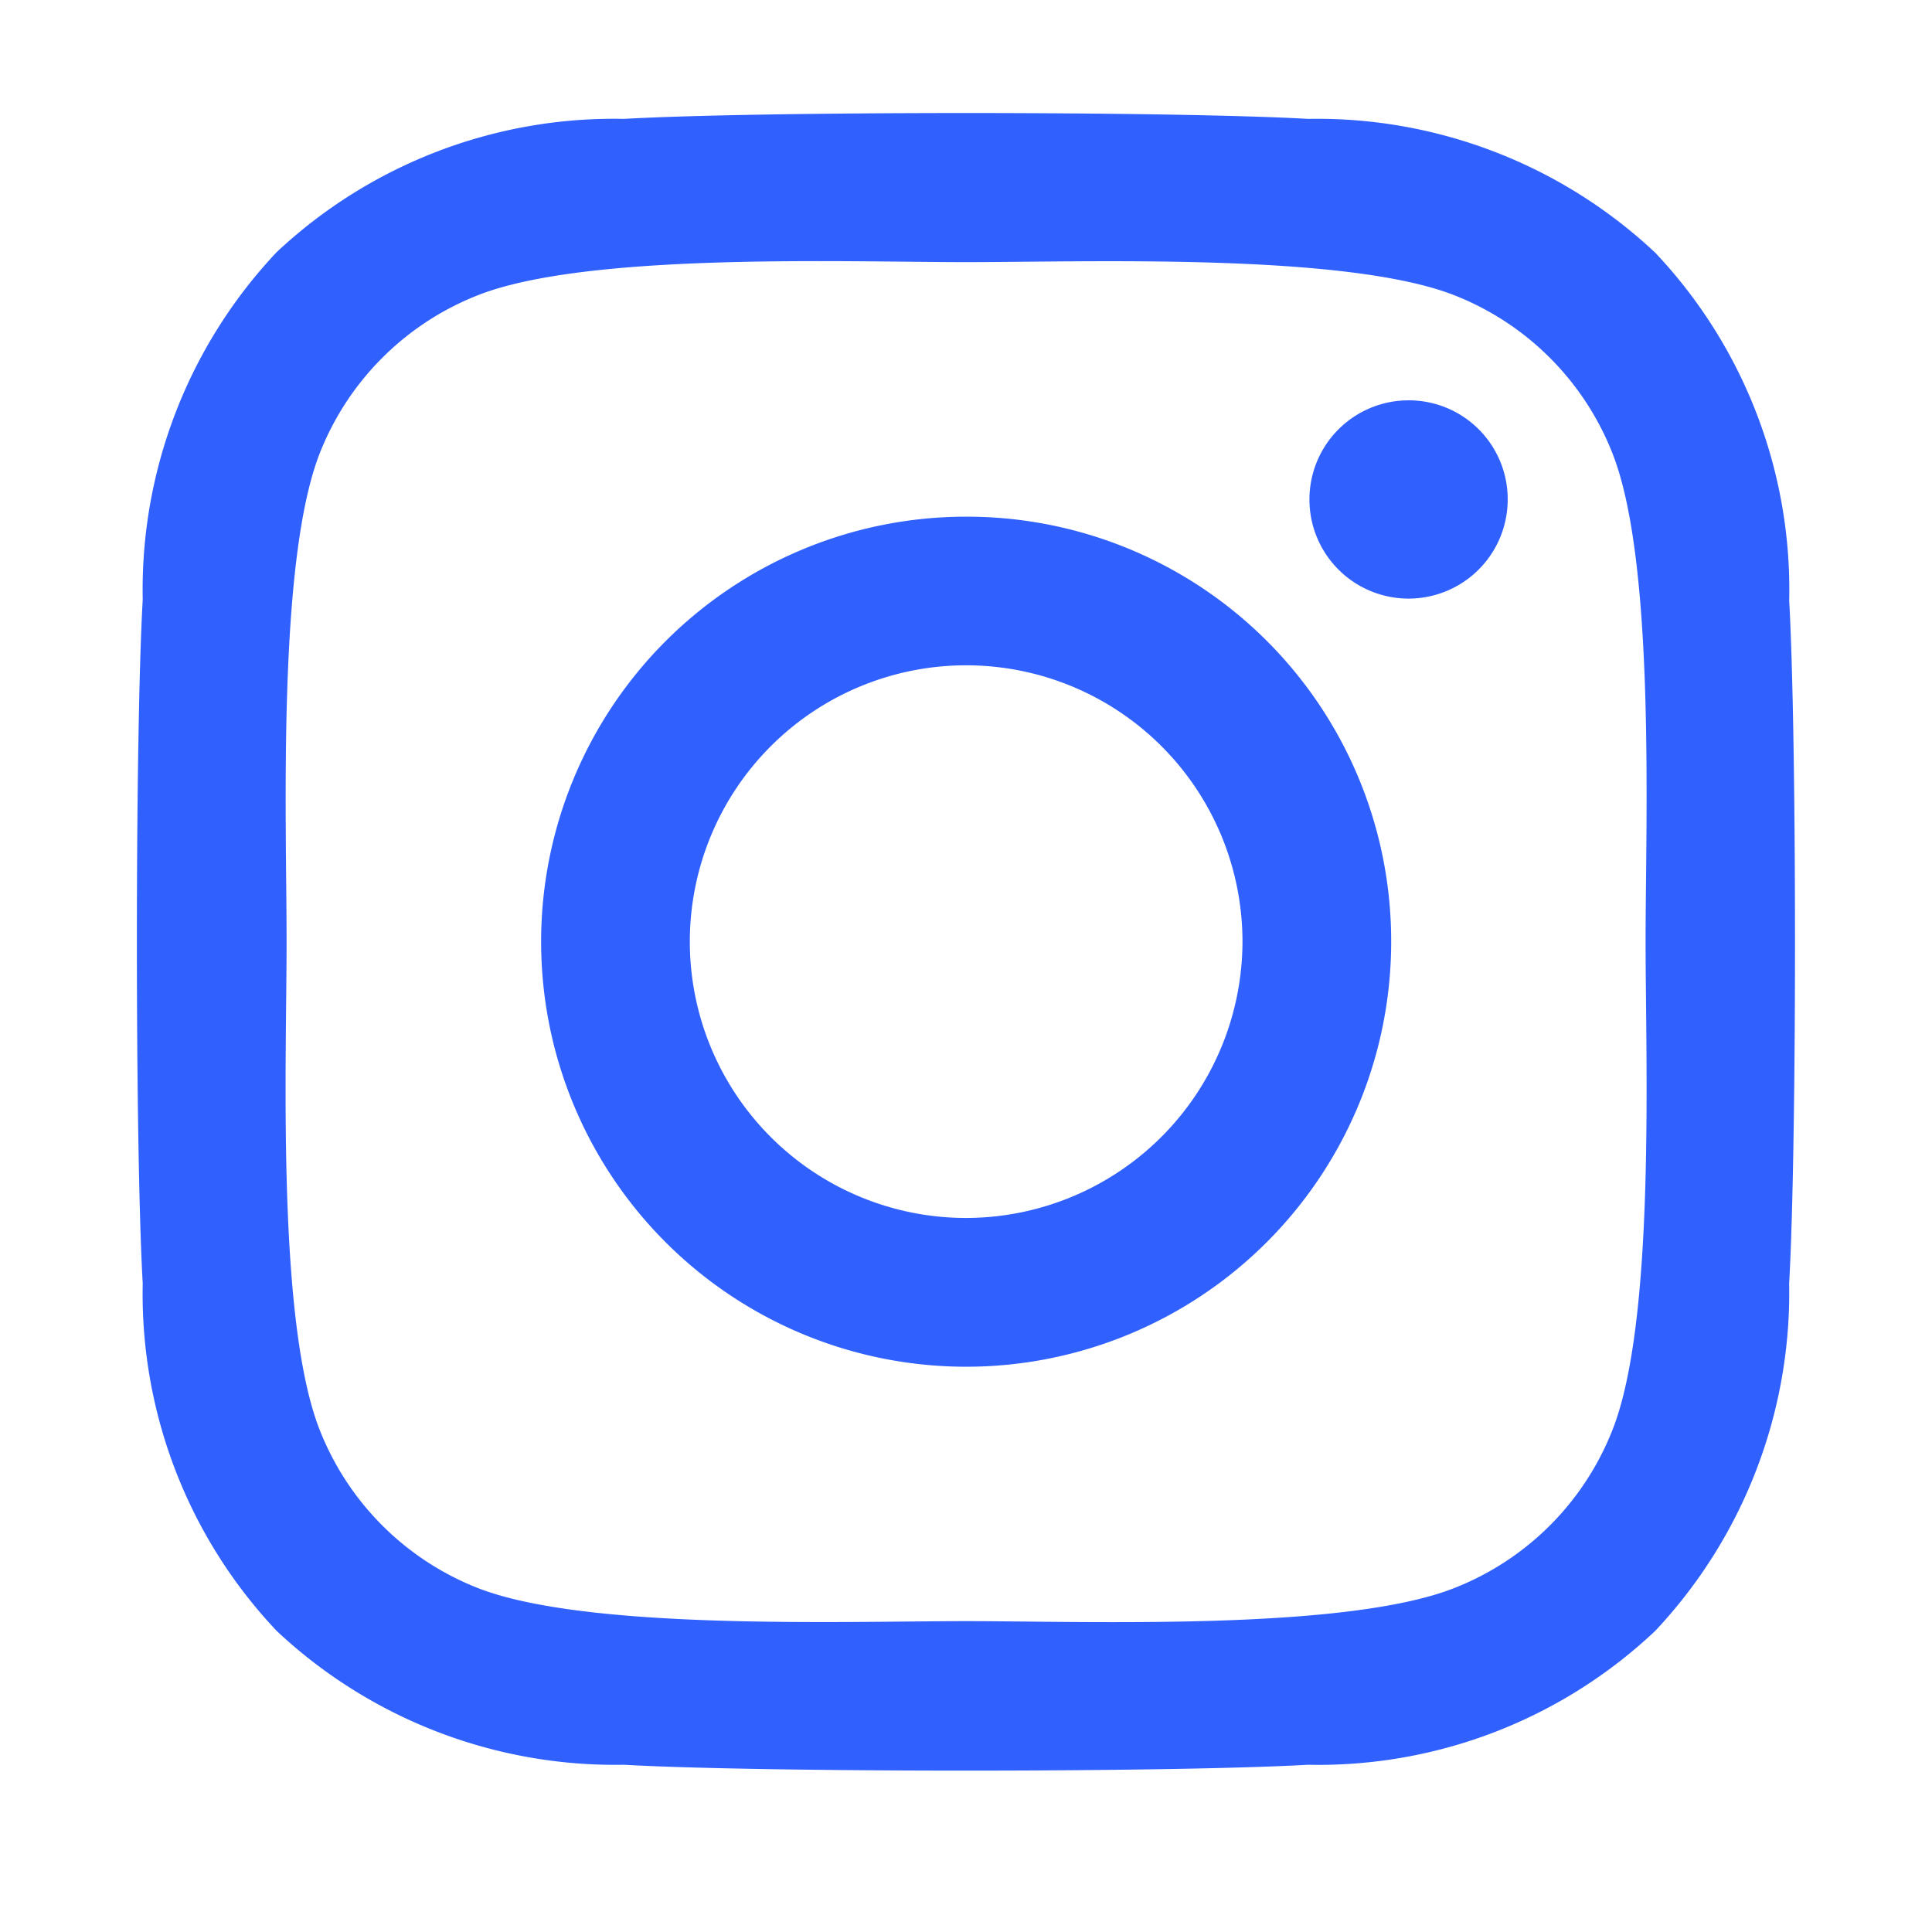 <svg xmlns="http://www.w3.org/2000/svg" width="32.001" height="32.001" viewBox="0 0 32.001 32.001">
  <g id="Gruppe_1991" data-name="Gruppe 1991" transform="translate(-4 -4)">
    <g id="Gruppe_1984" data-name="Gruppe 1984" transform="translate(4 4)">
      <path id="Pfad_698" data-name="Pfad 698" d="M0,0H32V32H0Z" fill="none"/>
      <path id="Icon_awesome-instagram" data-name="Icon awesome-instagram" d="M13.73,8.927a7.04,7.04,0,1,0,7.04,7.04A7.029,7.029,0,0,0,13.73,8.927Zm0,11.616a4.577,4.577,0,1,1,4.577-4.577A4.585,4.585,0,0,1,13.73,20.543Zm8.97-11.9A1.642,1.642,0,1,1,21.057,7,1.638,1.638,0,0,1,22.7,8.639Zm4.663,1.666a8.126,8.126,0,0,0-2.218-5.753,8.179,8.179,0,0,0-5.753-2.218c-2.267-.129-9.062-.129-11.329,0A8.167,8.167,0,0,0,2.309,4.546,8.152,8.152,0,0,0,.091,10.3c-.129,2.267-.129,9.062,0,11.329a8.126,8.126,0,0,0,2.218,5.753A8.19,8.19,0,0,0,8.062,29.6c2.267.129,9.062.129,11.329,0a8.126,8.126,0,0,0,5.753-2.218,8.179,8.179,0,0,0,2.218-5.753c.129-2.267.129-9.055,0-11.322ZM24.433,24.06a4.634,4.634,0,0,1-2.61,2.61c-1.807.717-6.1.551-8.094.551s-6.292.159-8.094-.551a4.634,4.634,0,0,1-2.61-2.61c-.717-1.807-.551-6.1-.551-8.094s-.159-6.292.551-8.094a4.634,4.634,0,0,1,2.61-2.61c1.807-.717,6.1-.551,8.094-.551s6.292-.159,8.094.551a4.634,4.634,0,0,1,2.61,2.61c.717,1.807.551,6.1.551,8.094S25.15,22.259,24.433,24.06Z" transform="translate(2.273 -0.369)" fill="#3061ff"/>
    </g>
  </g>
</svg>
